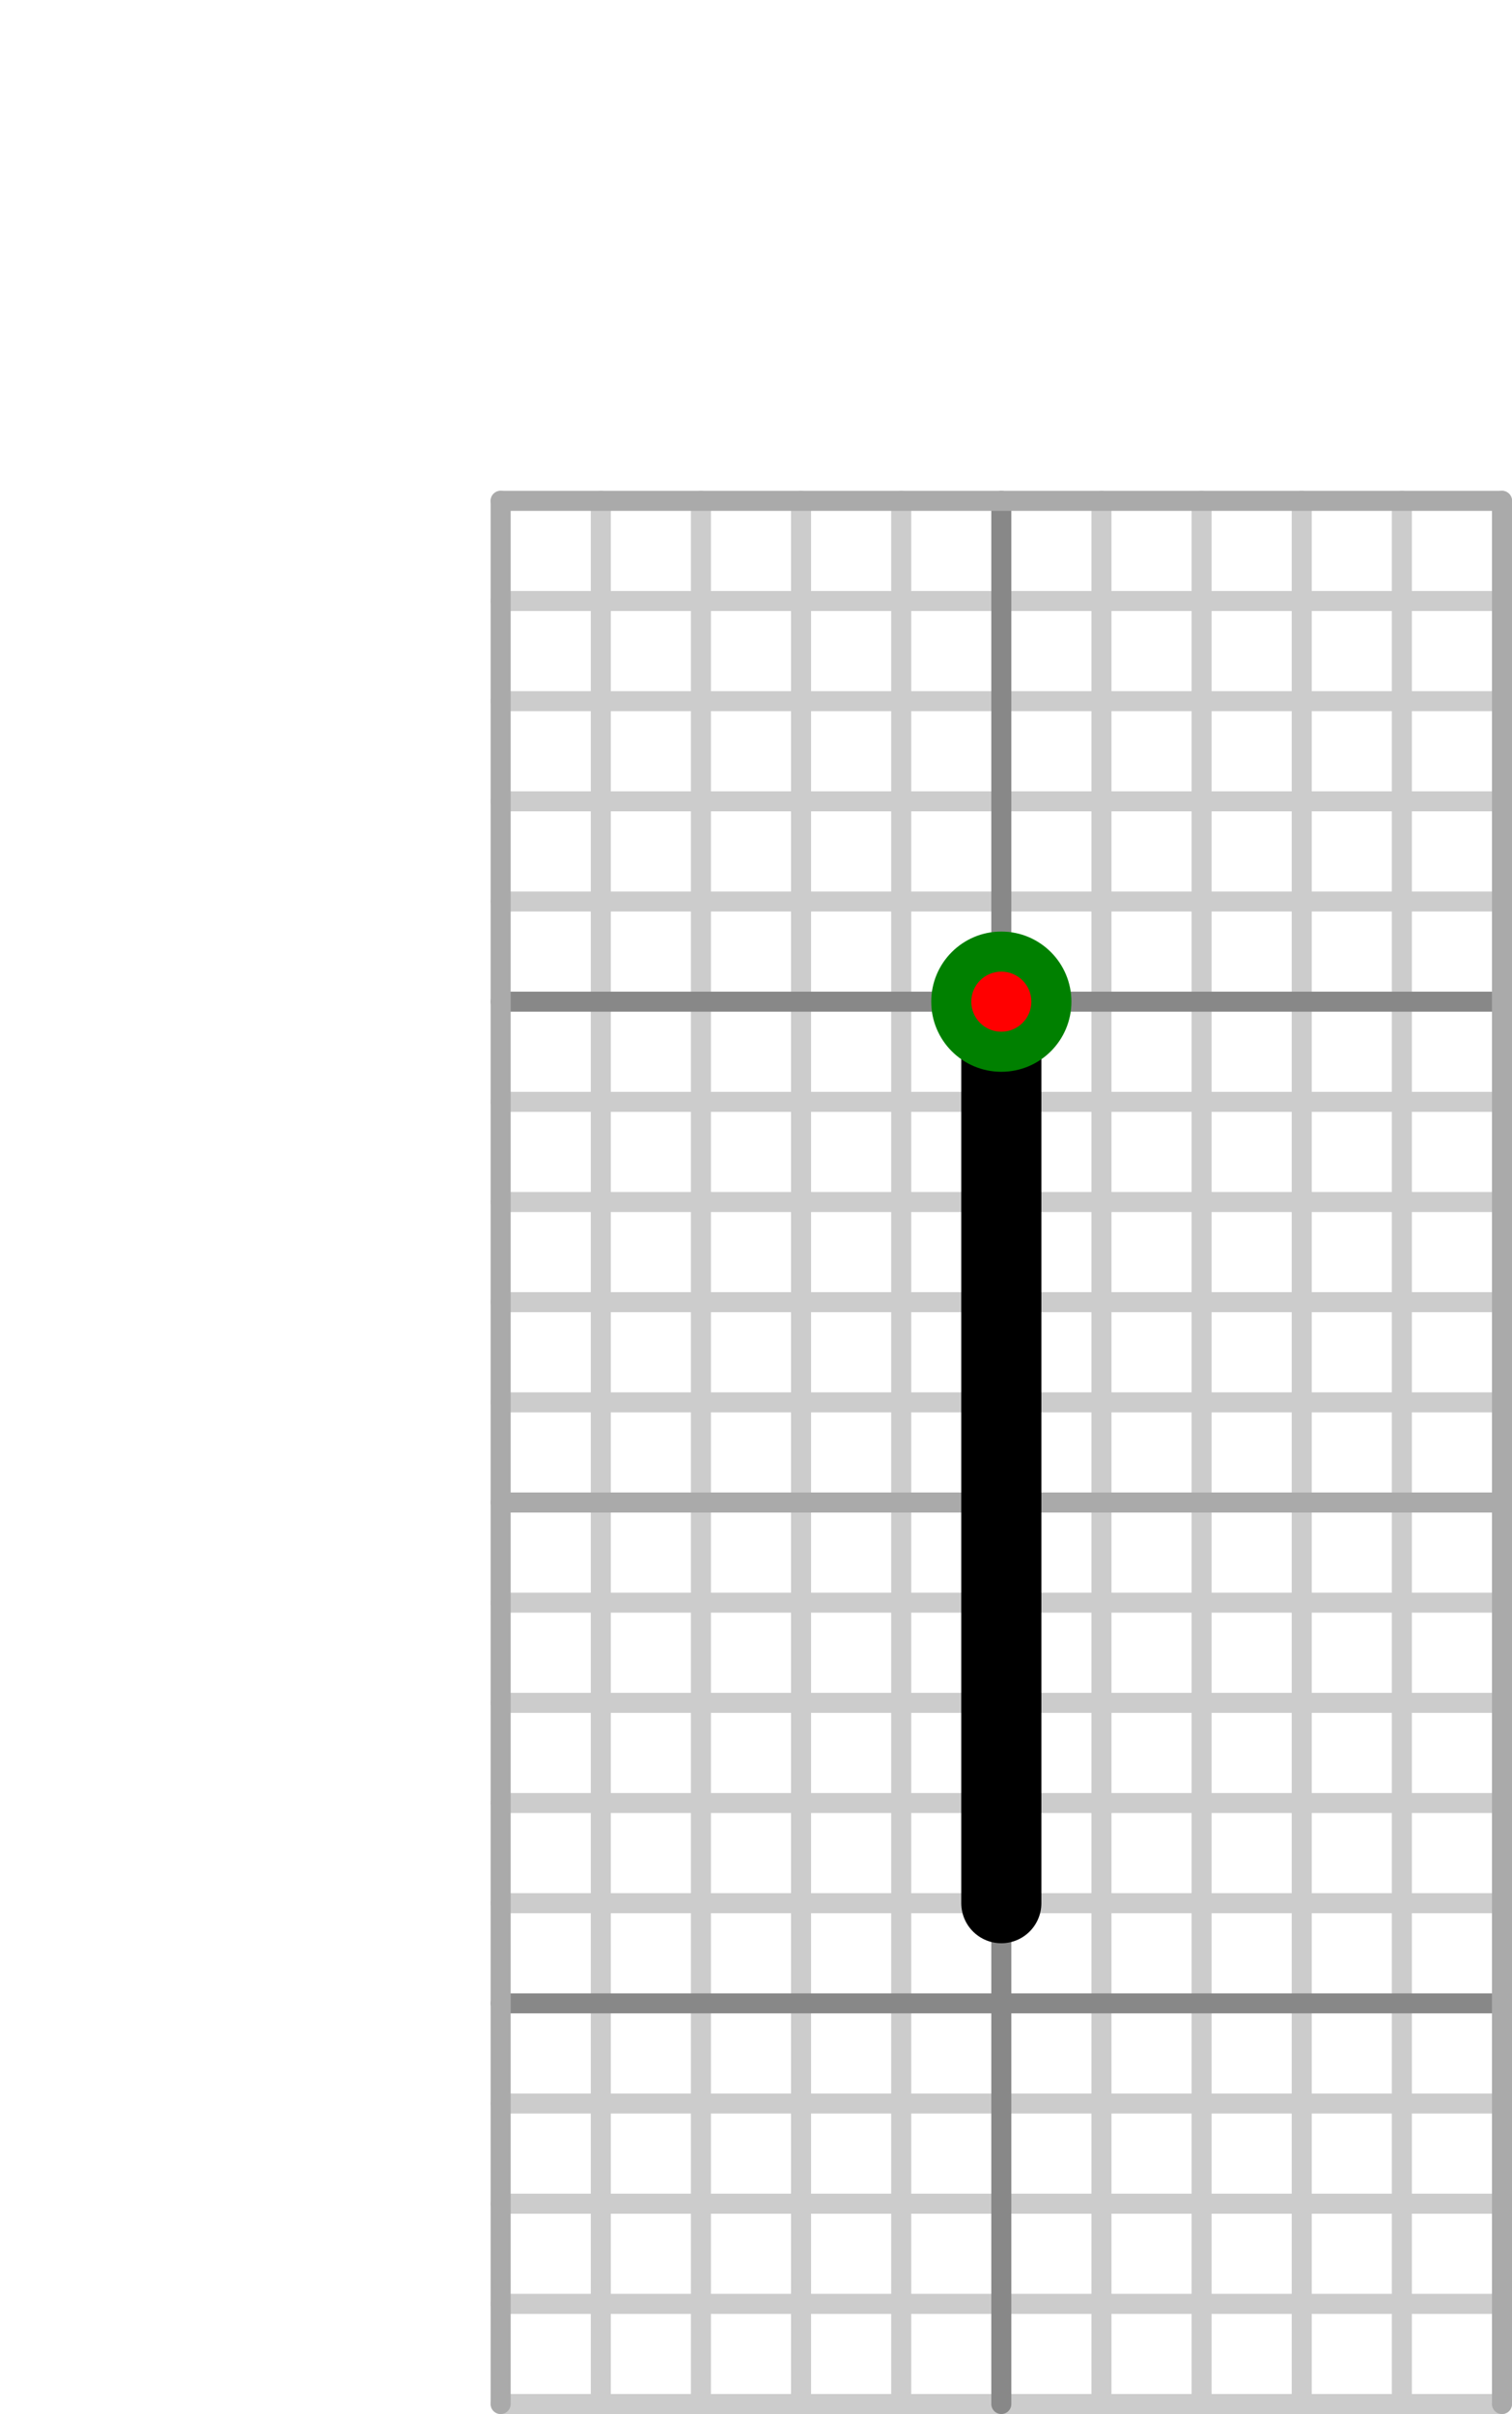 <?xml version="1.0" standalone="no"?>
<!DOCTYPE svg PUBLIC "-//W3C//DTD SVG 1.1//EN"
 "http://www.w3.org/Graphics/SVG/1.1/DTD/svg11.dtd">
<svg version="1.1"
 width="151" height="241"
 xmlns="http://www.w3.org/2000/svg">
  <g stroke-linecap="round" stroke-linejoin="round" fill="none" transform="matrix(10,0,0,-10,100,100)" >
    <g stroke-width=".2" stroke="#cccccc">
      <polyline points="-5,-14 5,-14"  />
      <polyline points="-5,-13 5,-13"  />
      <polyline points="-5,-12 5,-12"  />
      <polyline points="-5,-11 5,-11"  />
      <polyline points="-5,-9 5,-9"  />
      <polyline points="-5,-8 5,-8"  />
      <polyline points="-5,-7 5,-7"  />
      <polyline points="-5,-6 5,-6"  />
      <polyline points="-5,-4 5,-4"  />
      <polyline points="-5,-3 5,-3"  />
      <polyline points="-5,-2 5,-2"  />
      <polyline points="-5,-1 5,-1"  />
      <polyline points="-5,1 5,1"  />
      <polyline points="-5,2 5,2"  />
      <polyline points="-5,3 5,3"  />
      <polyline points="-5,4 5,4"  />
      <polyline points="-4,-14 -4,5"  />
      <polyline points="-3,-14 -3,5"  />
      <polyline points="-2,-14 -2,5"  />
      <polyline points="-1,-14 -1,5"  />
      <polyline points="1,-14 1,5"  />
      <polyline points="2,-14 2,5"  />
      <polyline points="3,-14 3,5"  />
      <polyline points="4,-14 4,5"  />
      <polyline points="-5,-10 5,-10" stroke="#888888" />
      <polyline points="-5,0 5,0" stroke="#888888" />
      <polyline points="0,-14 0,5" stroke="#888888" />
      <polyline points="-5,-14 -5,5" stroke="#aaaaaa" />
      <polyline points="-5,-5 5,-5" stroke="#aaaaaa" />
      <polyline points="-5,5 5,5" stroke="#aaaaaa" />
      <polyline points="5,-14 5,5" stroke="#aaaaaa" />
    </g>
    <g stroke-width=".8" stroke="#000000">
      <polyline points=" 0,0 0,0" stroke-width=".4" stroke="#99eeee" />
      <polyline points=" 0,-9 0,0" stroke-width=".4" stroke="#99eeee" />
      <polyline points=" 0,0 0,-9" />
    </g>
    <circle cx="0" cy="0" r=".7" fill="green" />
    <circle cx="0" cy="0" r=".3" fill="red" />
</g></svg>
